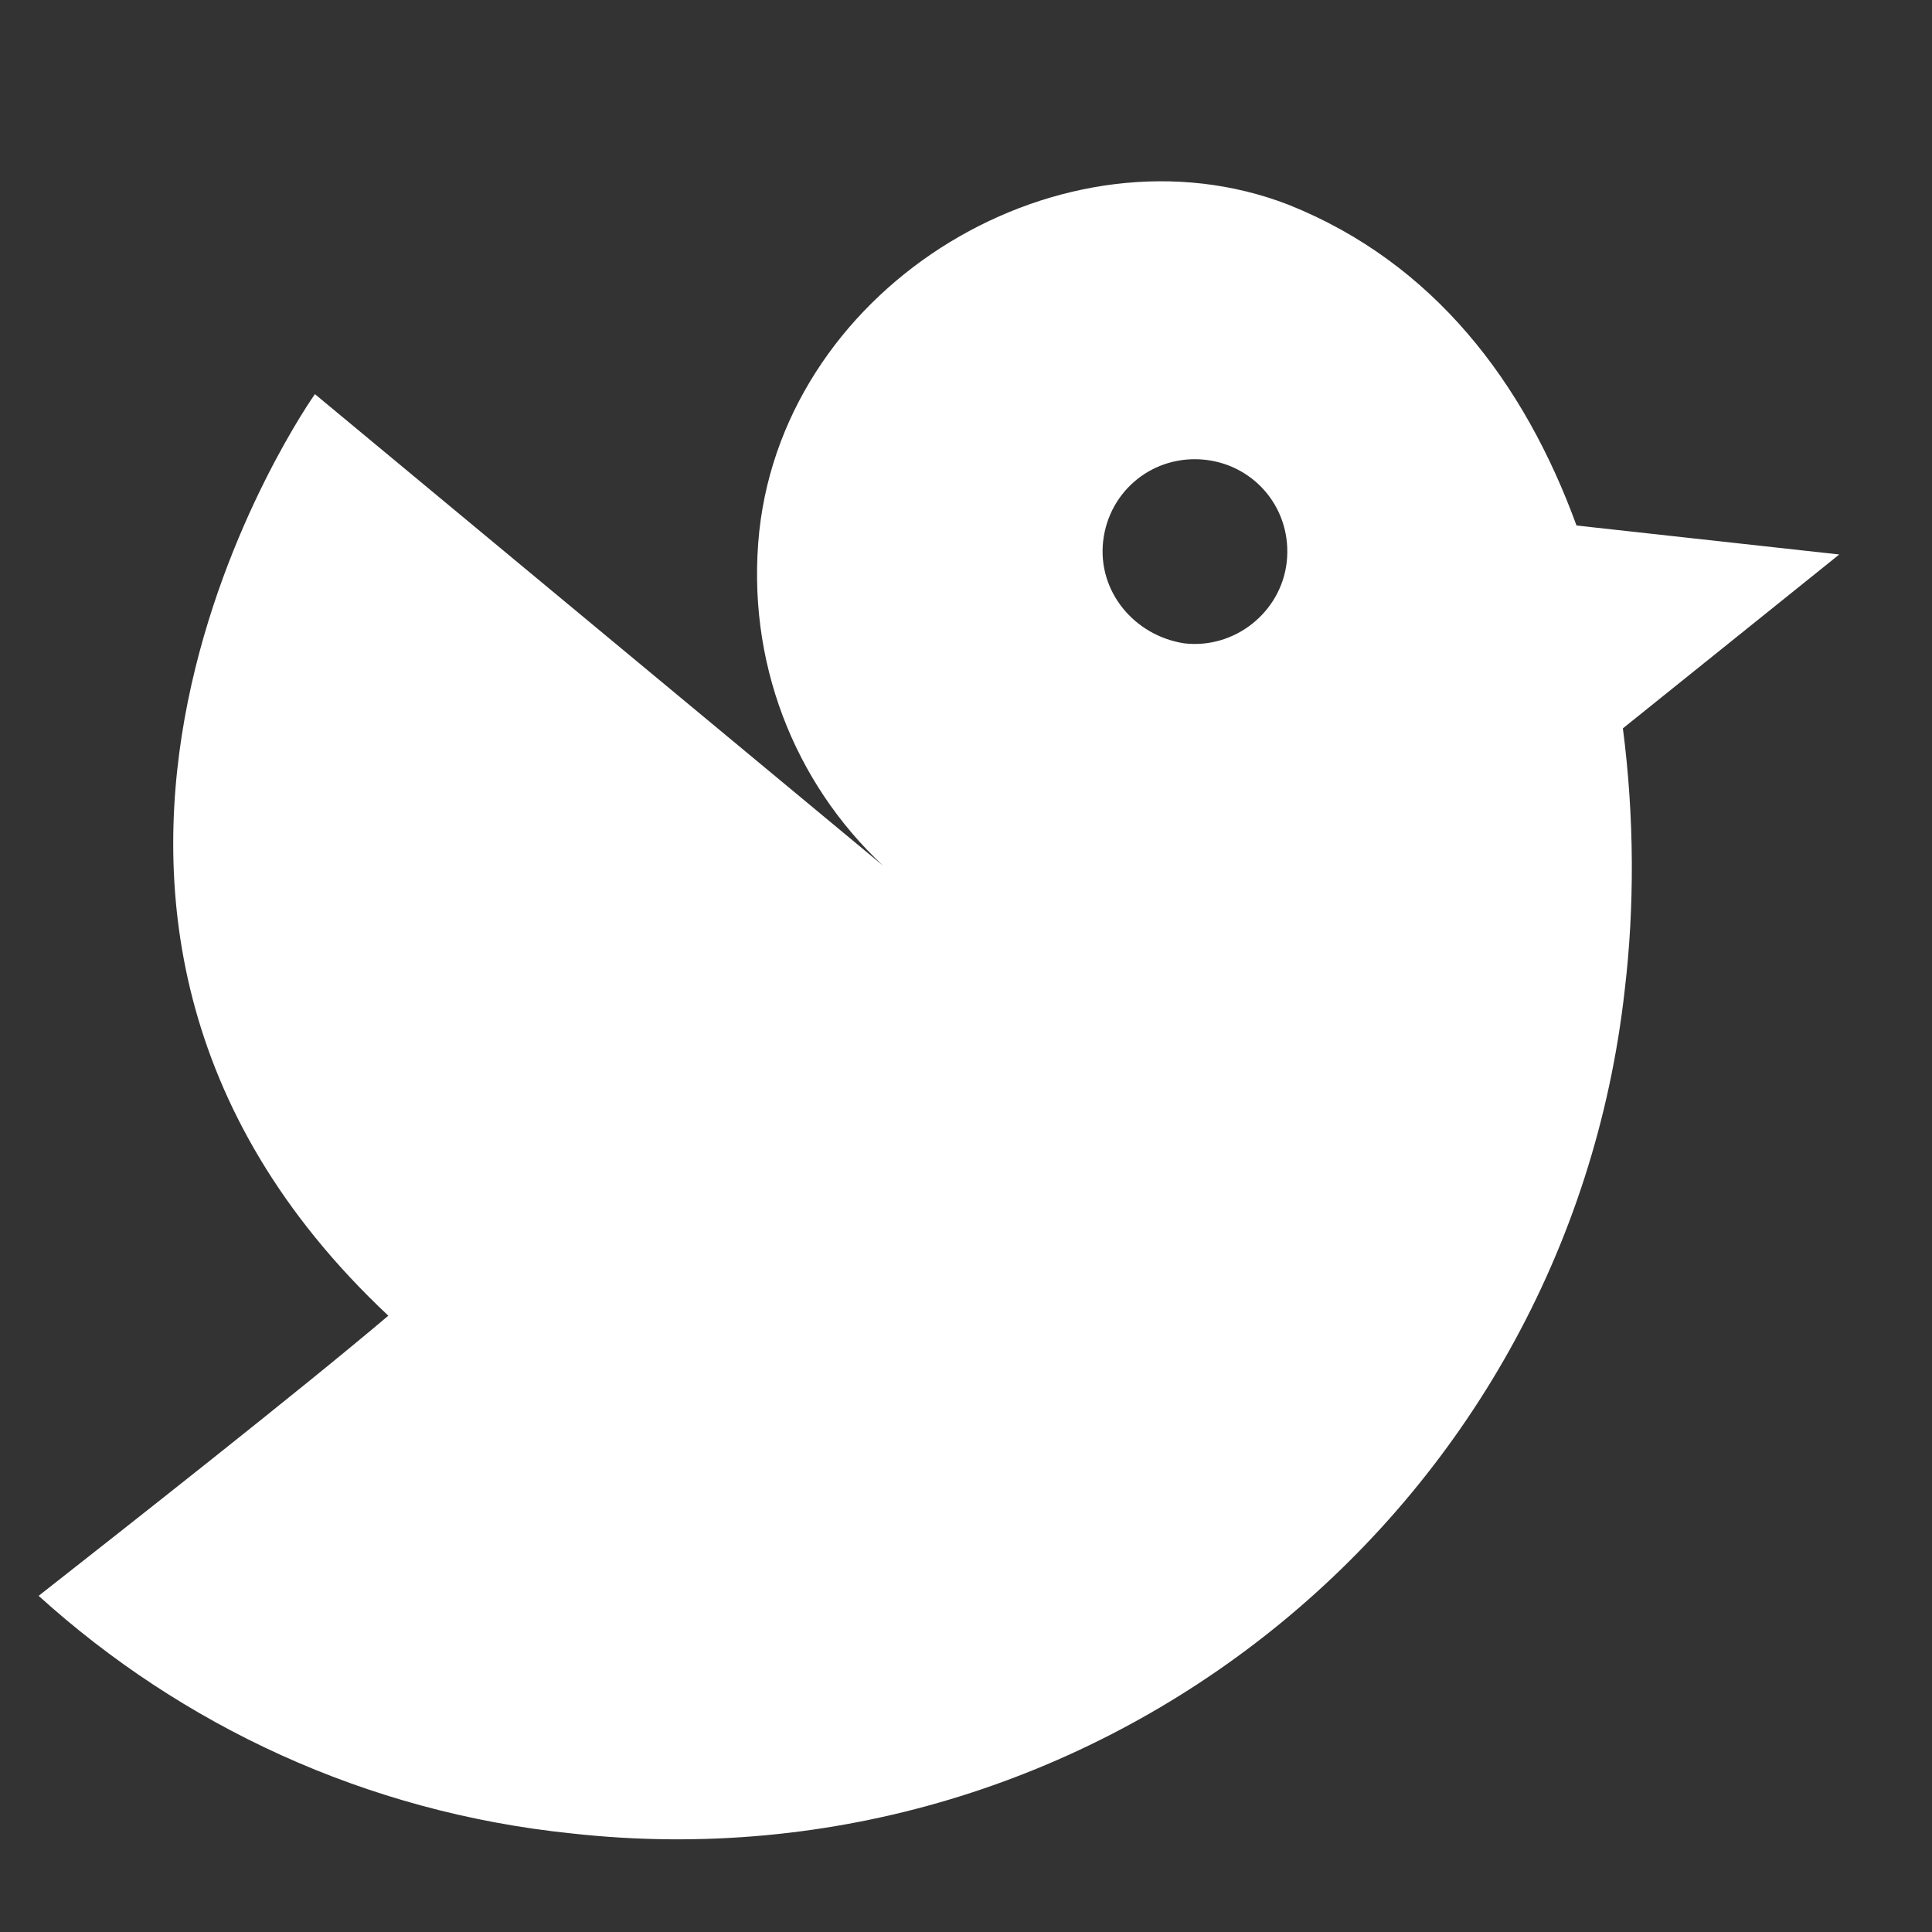 <?xml version="1.0" encoding="utf-8"?>
<!-- Generator: Adobe Illustrator 19.1.0, SVG Export Plug-In . SVG Version: 6.00 Build 0)  -->
<svg version="1.1" id="Layer_1" xmlns="http://www.w3.org/2000/svg" xmlns:xlink="http://www.w3.org/1999/xlink" x="0px" y="0px"
	 viewBox="-230 131 100 100" style="enable-background:new -230 131 100 100;" xml:space="preserve">
<rect x="-230" y="131" width="100" height="100" fill="#333333" stroke="none"/>
<style type="text/css">
	.st0{fill:#FFFFFF;}
</style>
<path class="st0" d="M-209.9,199.1c-4.6,3.9-13.9,11.2-18.1,14.5c7.4,6.7,16.9,11.2,27.6,12.3c27.1,3,51.5-16.6,54.5-43.7
	c0.5-4.2,0.5-8.9-0.1-13.5l11.2-9l-13.6-1.5l0,0c-2.7-7.4-7.4-13.6-14.9-16.6c-11.6-4.5-26,4-27.4,16.9c-0.7,6.7,1.8,13,6.4,17.3
	l-29.4-24.4C-213.7,151.4-232.5,177.9-209.9,199.1z M-172.9,159c0.3-2.6,2.6-4.5,5.3-4.2c2.6,0.3,4.5,2.6,4.2,5.3
	c-0.3,2.6-2.7,4.5-5.3,4.2C-171.3,163.9-173.2,161.6-172.9,159z"/>
</svg>
